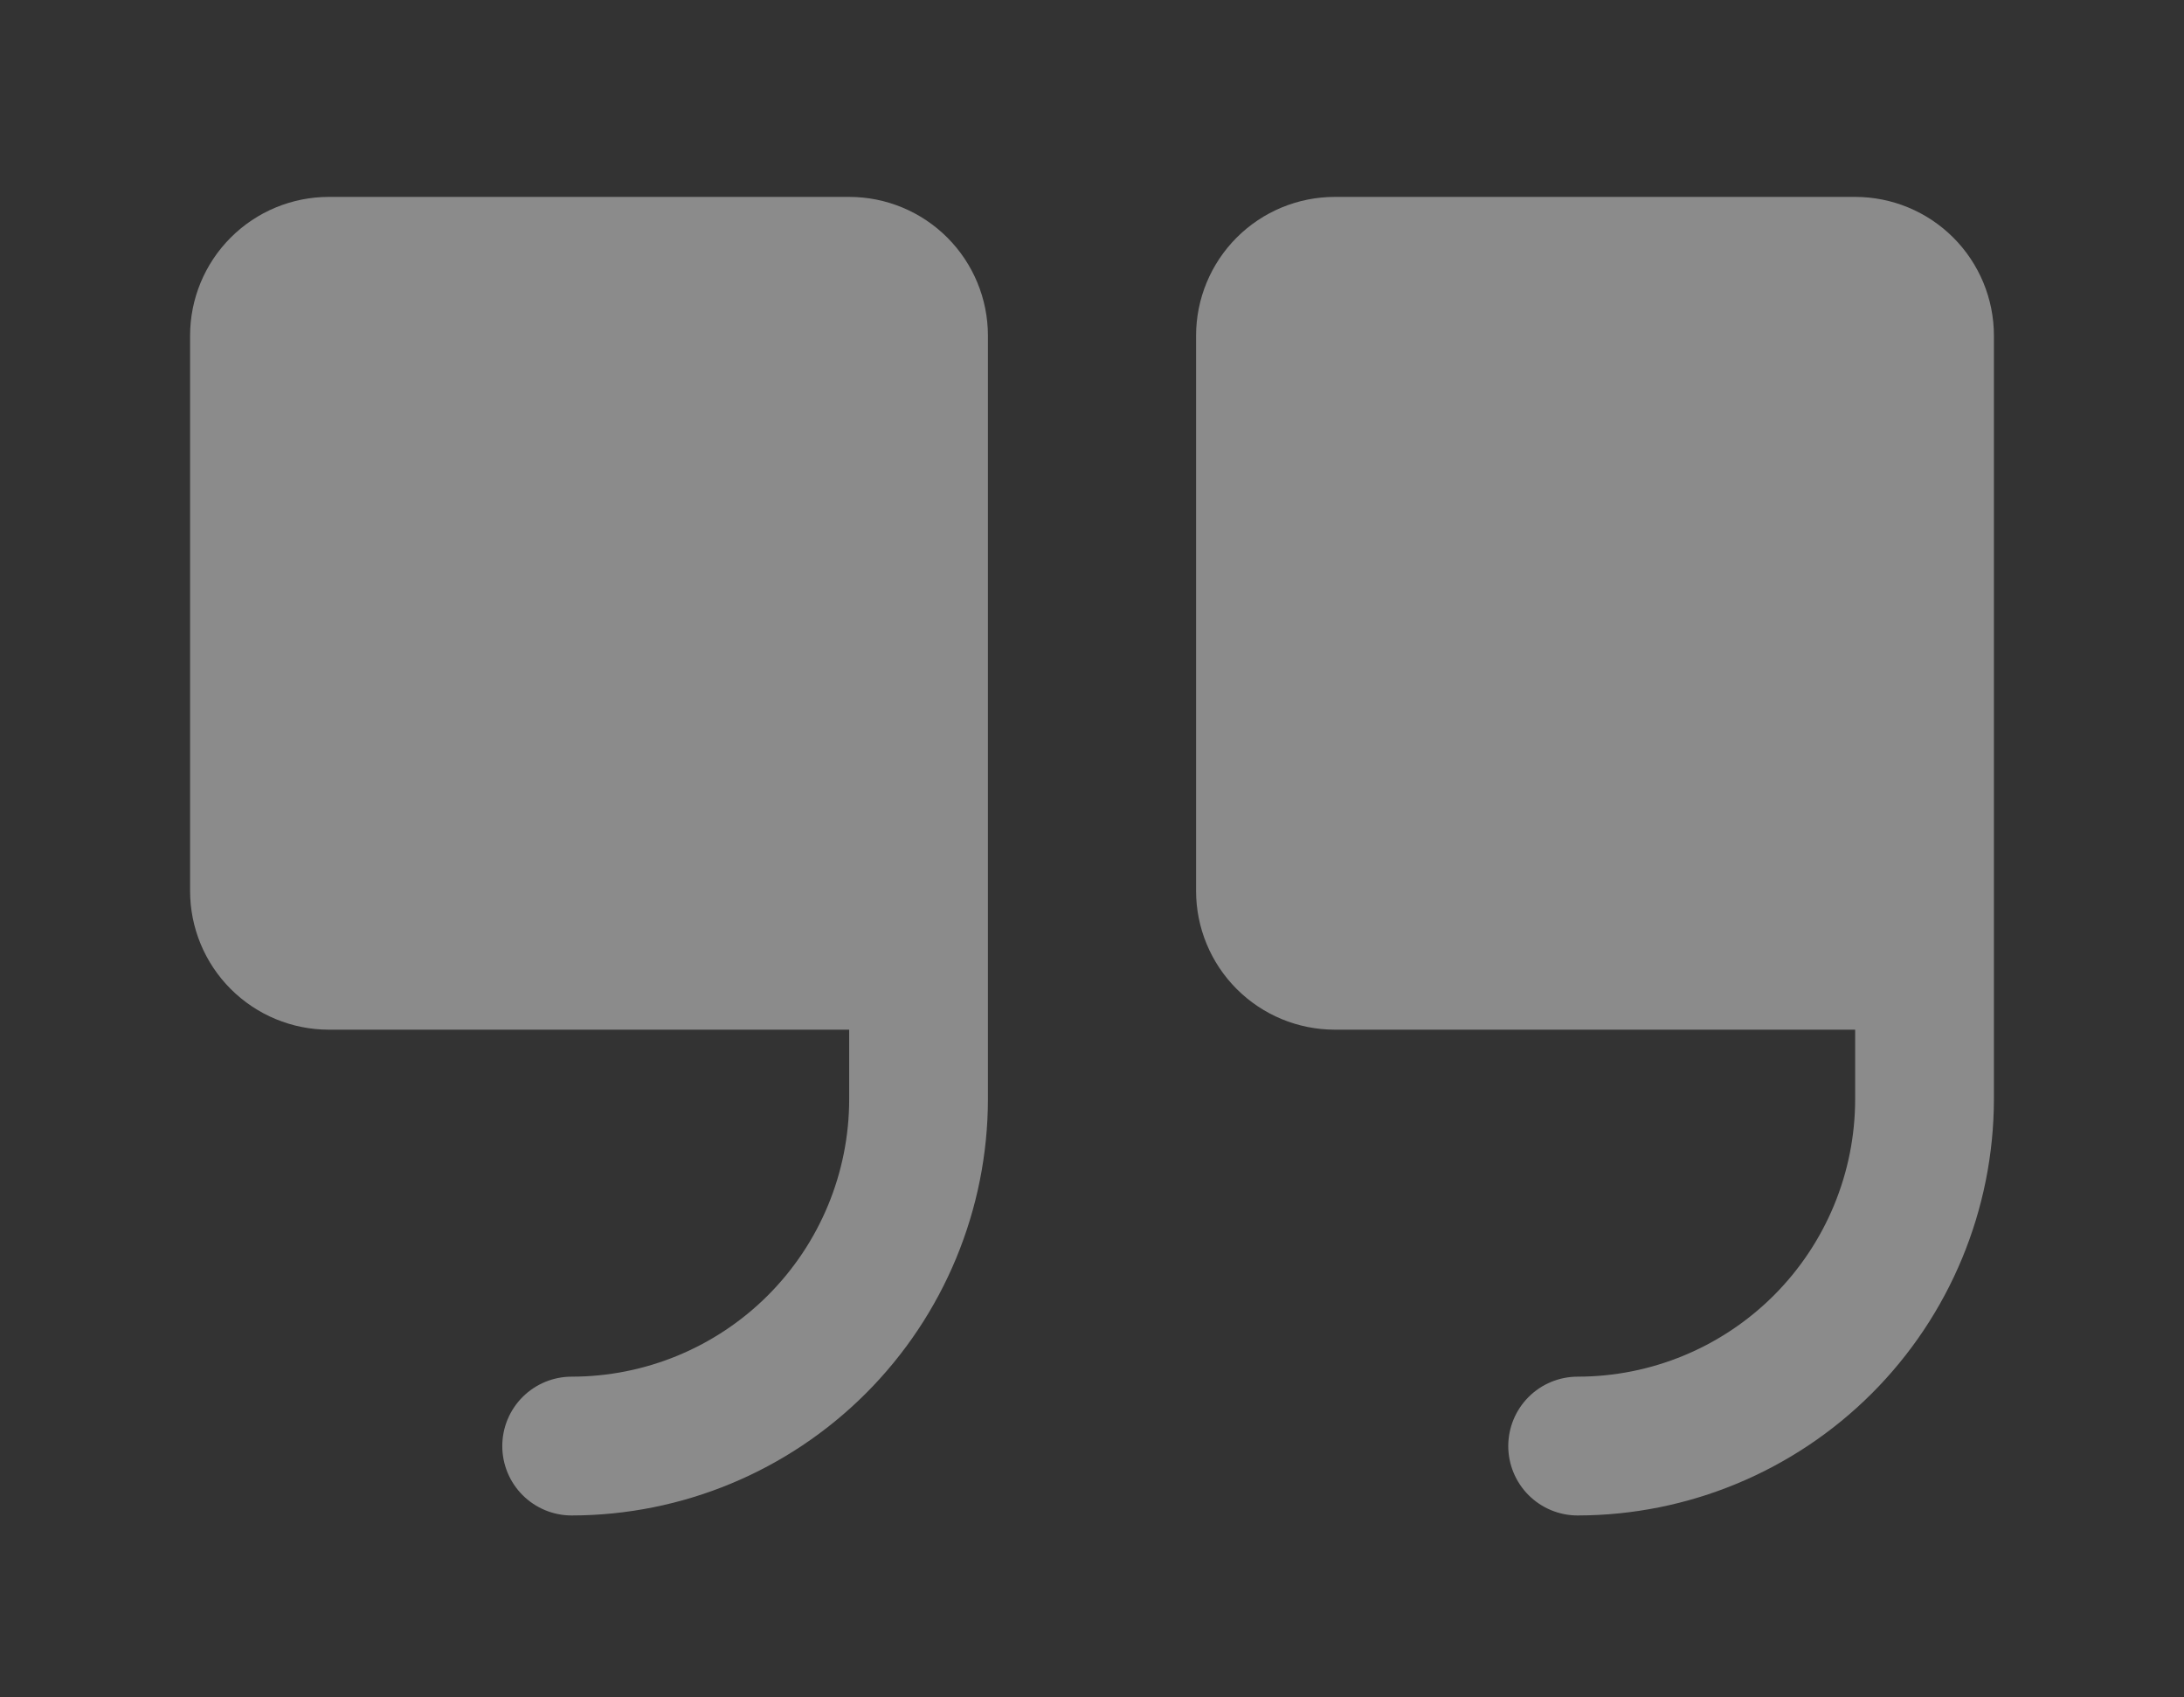 <?xml version="1.0" encoding="UTF-8" standalone="no"?><svg width='121' height='94' viewBox='0 0 121 94' fill='none' xmlns='http://www.w3.org/2000/svg'>
<rect x="0" y="0" width="121" height="94" fill="#333333" stroke="none"/>
<path d='M54.734 18.594V60.875C54.728 66.99 52.296 72.852 47.972 77.176C43.649 81.499 37.786 83.931 31.672 83.938C30.652 83.938 29.675 83.532 28.954 82.812C28.233 82.091 27.828 81.113 27.828 80.094C27.828 79.074 28.233 78.097 28.954 77.376C29.675 76.655 30.652 76.25 31.672 76.25C35.75 76.25 39.66 74.63 42.544 71.747C45.427 68.863 47.047 64.953 47.047 60.875V57.031H18.219C16.18 57.031 14.225 56.221 12.783 54.78C11.341 53.338 10.531 51.383 10.531 49.344V18.594C10.531 16.555 11.341 14.6 12.783 13.158C14.225 11.716 16.18 10.906 18.219 10.906H47.047C49.086 10.906 51.041 11.716 52.483 13.158C53.924 14.6 54.734 16.555 54.734 18.594ZM102.781 10.906H73.953C71.914 10.906 69.959 11.716 68.517 13.158C67.076 14.6 66.266 16.555 66.266 18.594V49.344C66.266 51.383 67.076 53.338 68.517 54.78C69.959 56.221 71.914 57.031 73.953 57.031H102.781V60.875C102.781 64.953 101.161 68.863 98.278 71.747C95.395 74.63 91.484 76.25 87.406 76.25C86.387 76.25 85.409 76.655 84.688 77.376C83.968 78.097 83.562 79.074 83.562 80.094C83.562 81.113 83.968 82.091 84.688 82.812C85.409 83.532 86.387 83.938 87.406 83.938C93.521 83.931 99.383 81.499 103.707 77.176C108.031 72.852 110.462 66.99 110.469 60.875V18.594C110.469 16.555 109.659 14.6 108.217 13.158C106.775 11.716 104.82 10.906 102.781 10.906Z' fill='#F7F7F7' fill-opacity='0.45'/>
</svg>
